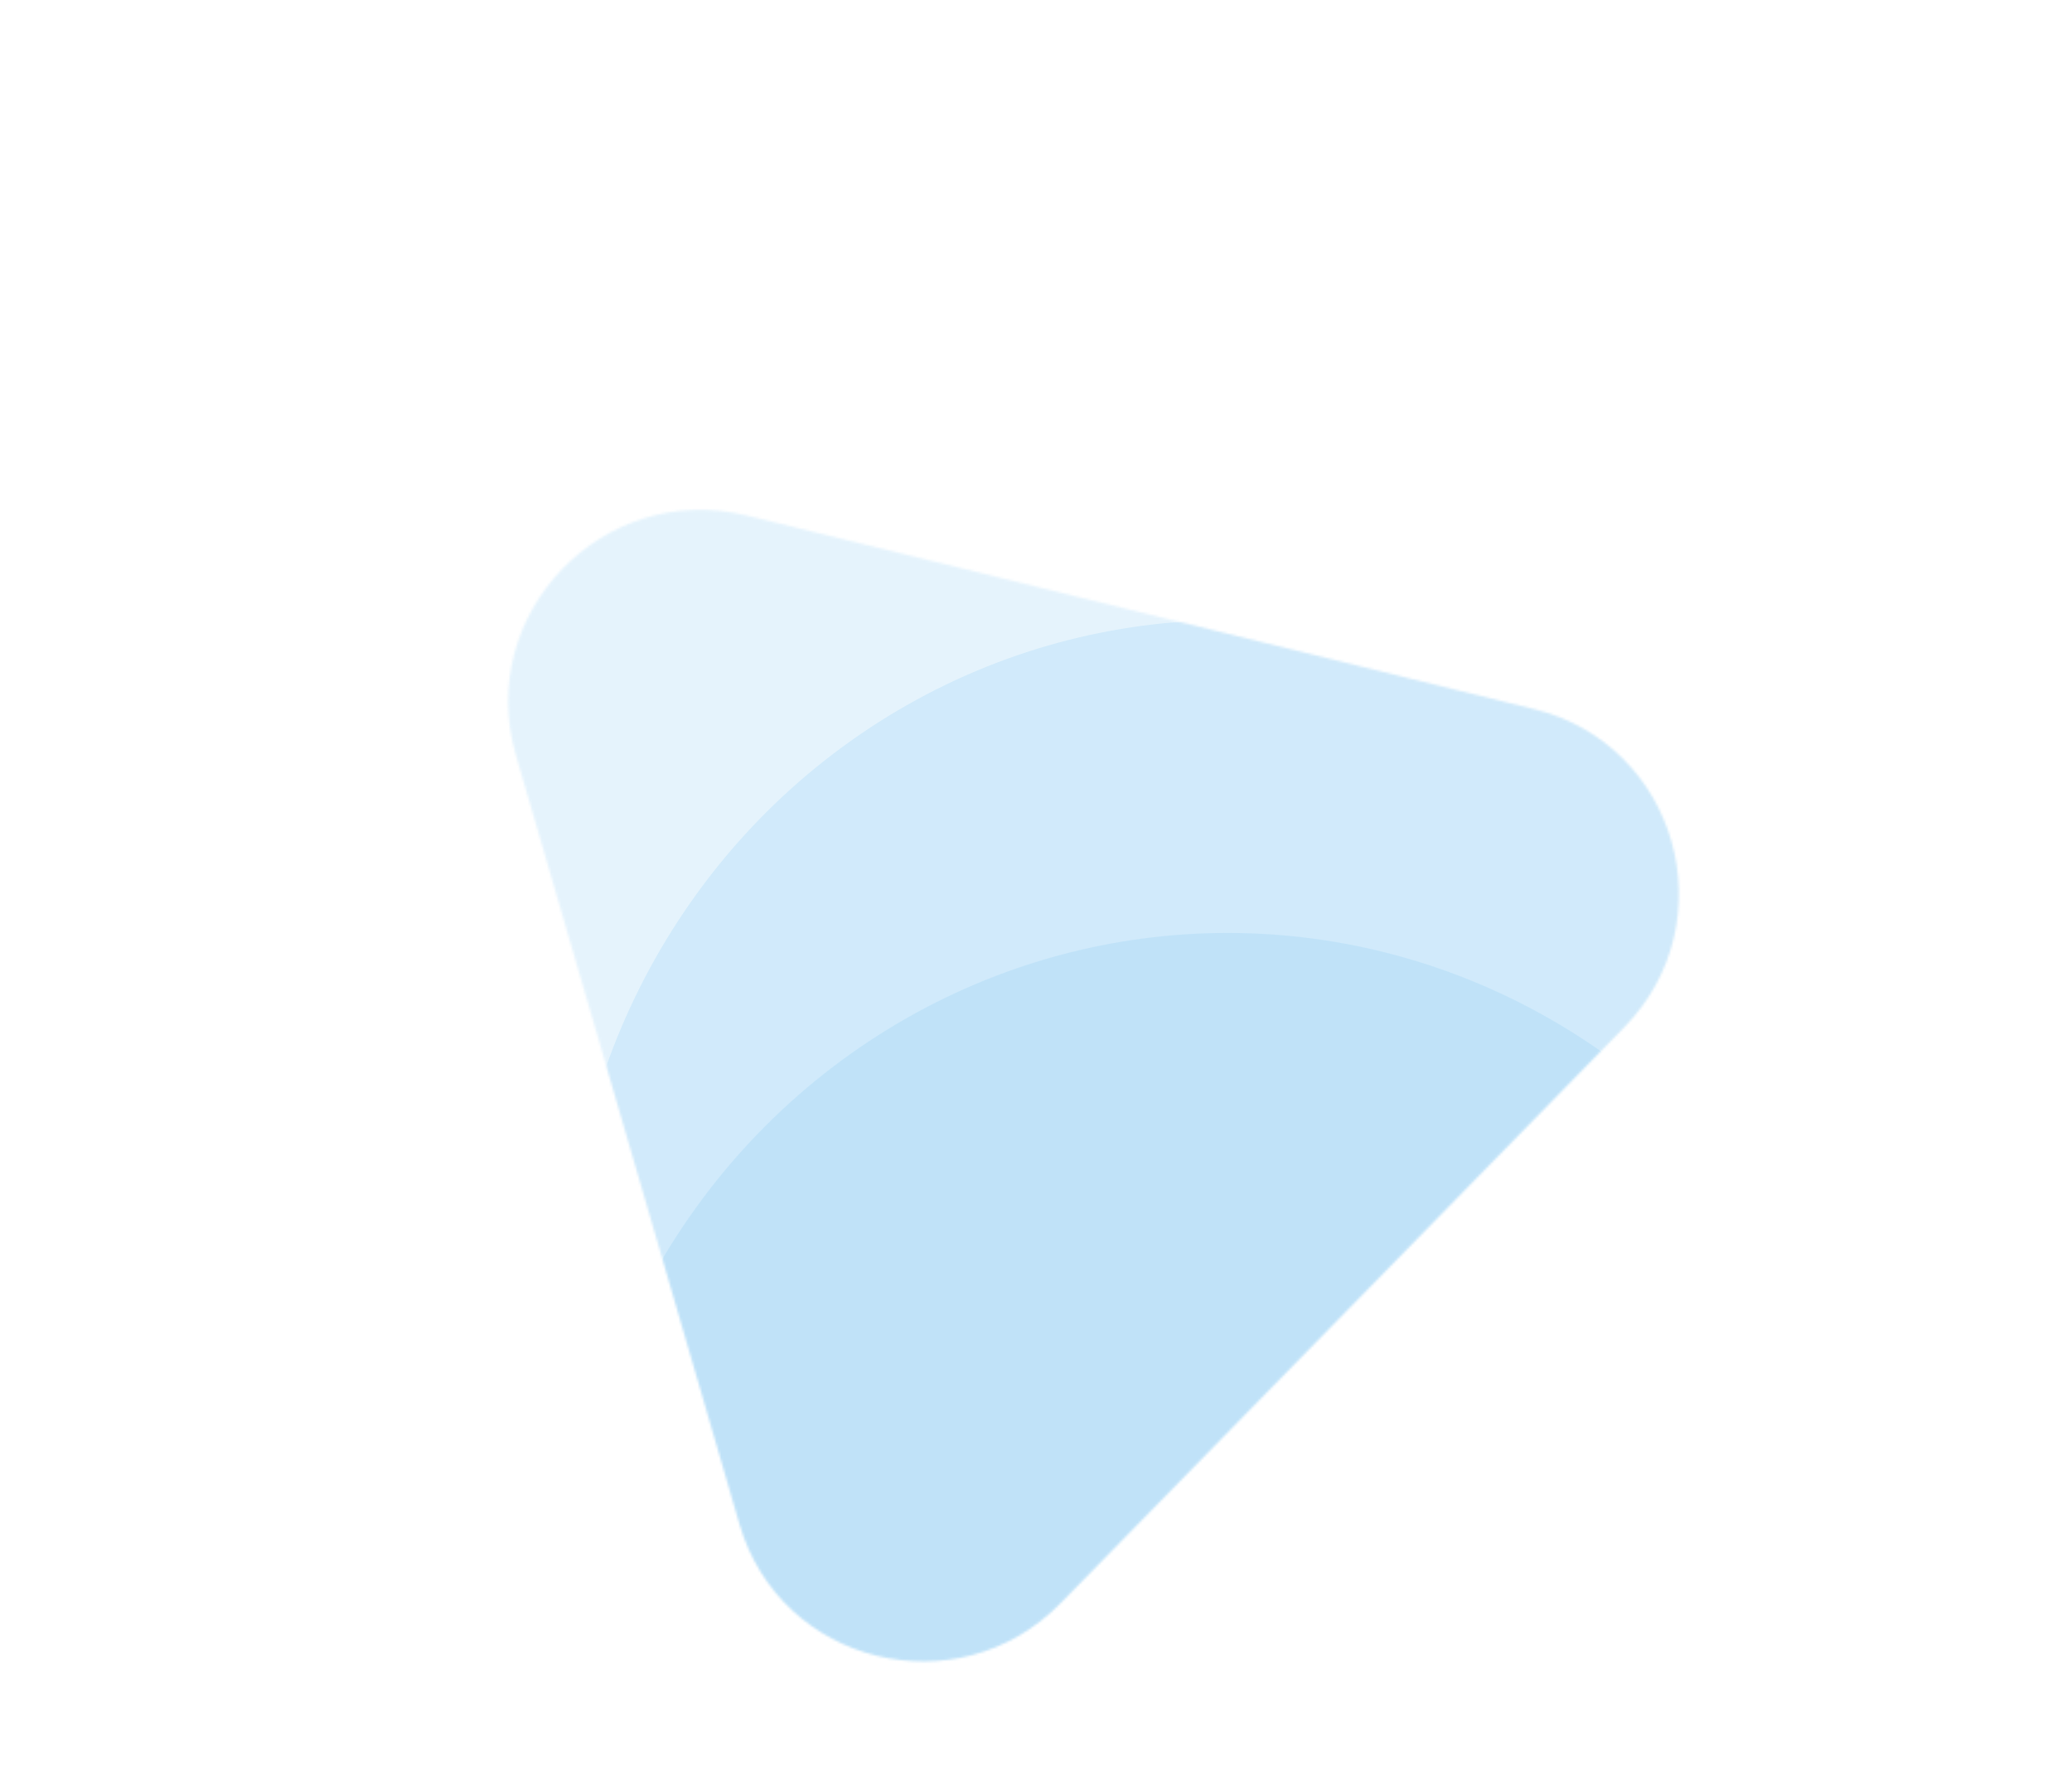 <svg width="866" height="738" viewBox="0 0 866 738" fill="none" xmlns="http://www.w3.org/2000/svg">
<g opacity="0.5">
<mask id="mask0_1202_4490" style="mask-type:alpha" maskUnits="userSpaceOnUse" x="212" y="213" width="490" height="482">
<path d="M443.243 670.232C400.309 714.108 326.13 695.865 309.088 637.238L215.618 315.695C198.424 256.546 252.192 200.752 312.171 215.503L641.115 296.401C701.095 311.152 722.034 385.32 678.718 429.587L443.243 670.232Z" fill="#008FE8"/>
</mask>
<g mask="url(#mask0_1202_4490)">
<ellipse opacity="0.2" cx="513.071" cy="542.173" rx="276.222" ry="282.95" transform="rotate(180 513.071 542.173)" fill="#008FE8"/>
<ellipse opacity="0.2" cx="513" cy="542" rx="458" ry="469" transform="rotate(180 513 542)" fill="#008FE8"/>
<ellipse opacity="0.2" cx="513.071" cy="672.95" rx="276.222" ry="282.95" transform="rotate(180 513.071 672.95)" fill="#008FE8"/>
</g>
</g>
</svg>
